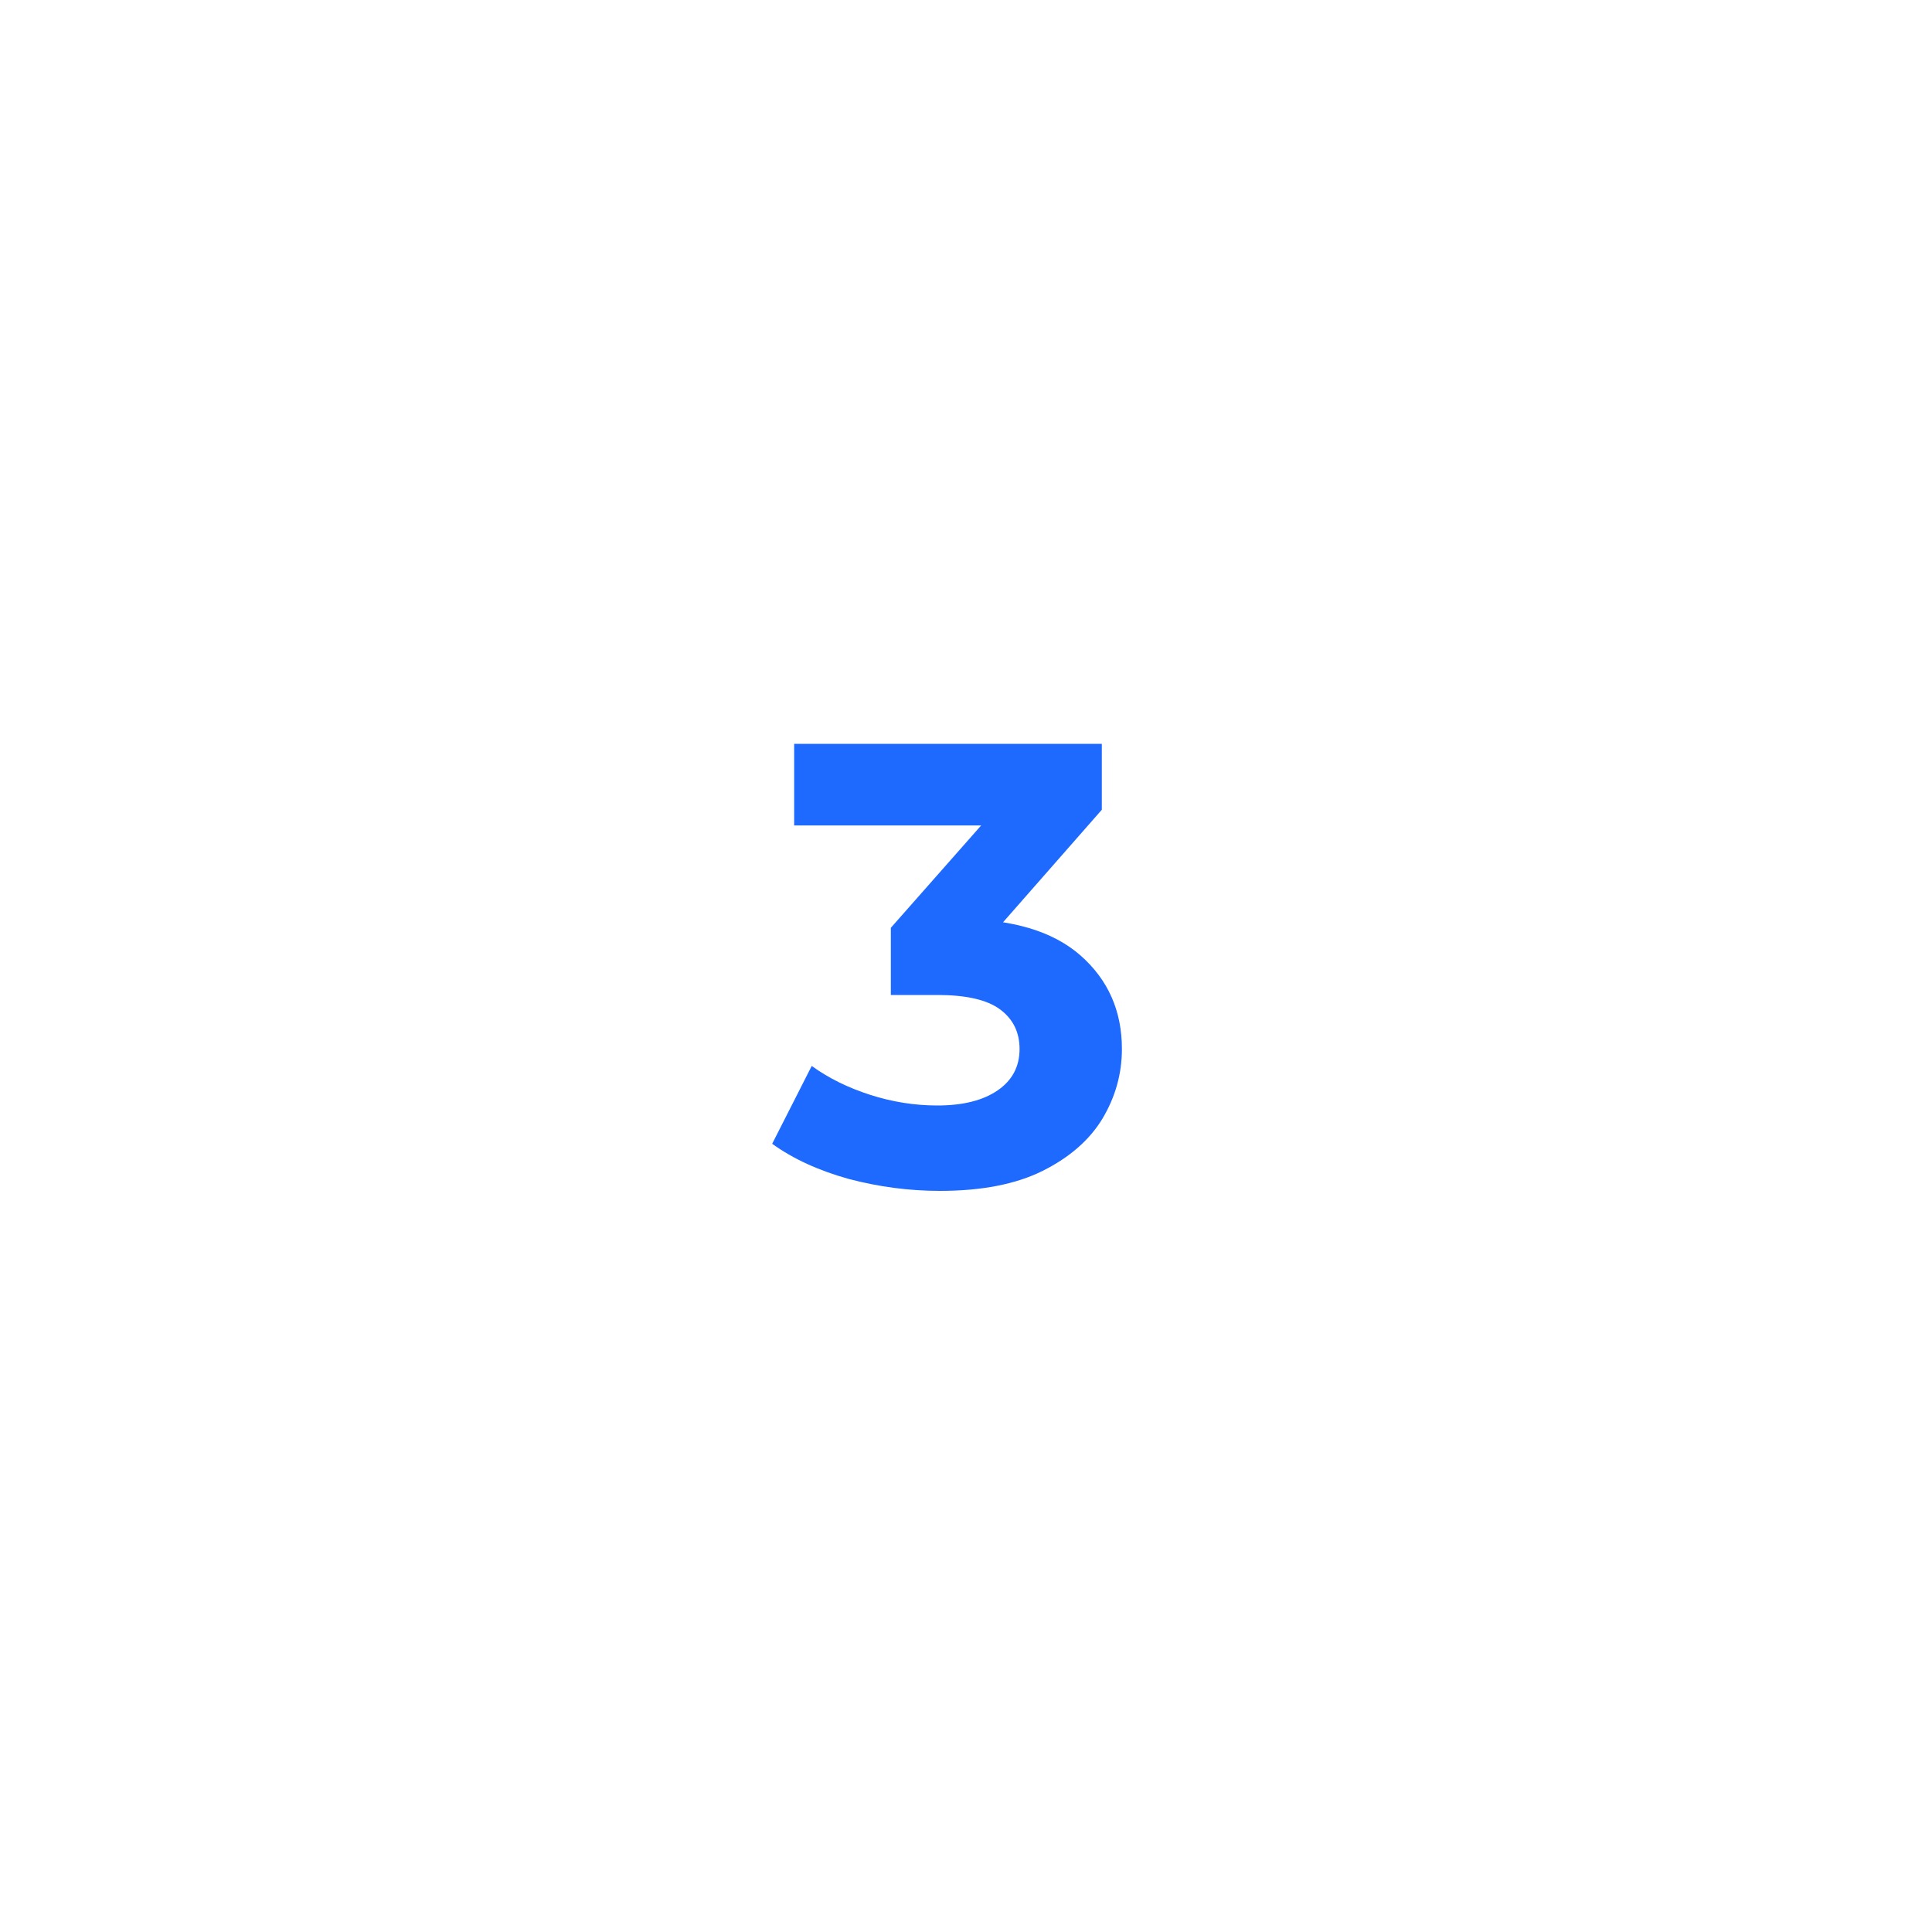 <?xml version="1.0" encoding="UTF-8"?> <svg xmlns="http://www.w3.org/2000/svg" width="80" height="80" viewBox="0 0 80 80" fill="none"><g filter="url(#filter0_d_5488_4325)"><rect x="15" y="10" width="50" height="50" rx="9" fill="white" shape-rendering="crispEdges"></rect><path d="M38.916 44.312C37.651 44.312 36.394 44.147 35.146 43.818C33.898 43.471 32.841 42.986 31.974 42.362L33.612 39.138C34.305 39.641 35.111 40.039 36.03 40.334C36.949 40.629 37.876 40.776 38.812 40.776C39.869 40.776 40.701 40.568 41.308 40.152C41.915 39.736 42.218 39.164 42.218 38.436C42.218 37.743 41.949 37.197 41.412 36.798C40.875 36.399 40.008 36.2 38.812 36.2H36.888V33.418L41.958 27.672L42.426 29.18H32.884V25.8H45.624V28.53L40.58 34.276L38.448 33.054H39.67C41.906 33.054 43.596 33.557 44.74 34.562C45.884 35.567 46.456 36.859 46.456 38.436C46.456 39.459 46.187 40.421 45.65 41.322C45.113 42.206 44.289 42.925 43.18 43.48C42.071 44.035 40.649 44.312 38.916 44.312Z" fill="#1E69FE"></path></g><defs><filter id="filter0_d_5488_4325" x="0" y="0" width="80" height="80" filterUnits="userSpaceOnUse" color-interpolation-filters="sRGB"><feFlood flood-opacity="0" result="BackgroundImageFix"></feFlood><feColorMatrix in="SourceAlpha" type="matrix" values="0 0 0 0 0 0 0 0 0 0 0 0 0 0 0 0 0 0 127 0" result="hardAlpha"></feColorMatrix><feOffset dy="5"></feOffset><feGaussianBlur stdDeviation="7.5"></feGaussianBlur><feComposite in2="hardAlpha" operator="out"></feComposite><feColorMatrix type="matrix" values="0 0 0 0 0.149 0 0 0 0 0.475 0 0 0 0 0.984 0 0 0 0.15 0"></feColorMatrix><feBlend mode="normal" in2="BackgroundImageFix" result="effect1_dropShadow_5488_4325"></feBlend><feBlend mode="normal" in="SourceGraphic" in2="effect1_dropShadow_5488_4325" result="shape"></feBlend></filter></defs></svg> 